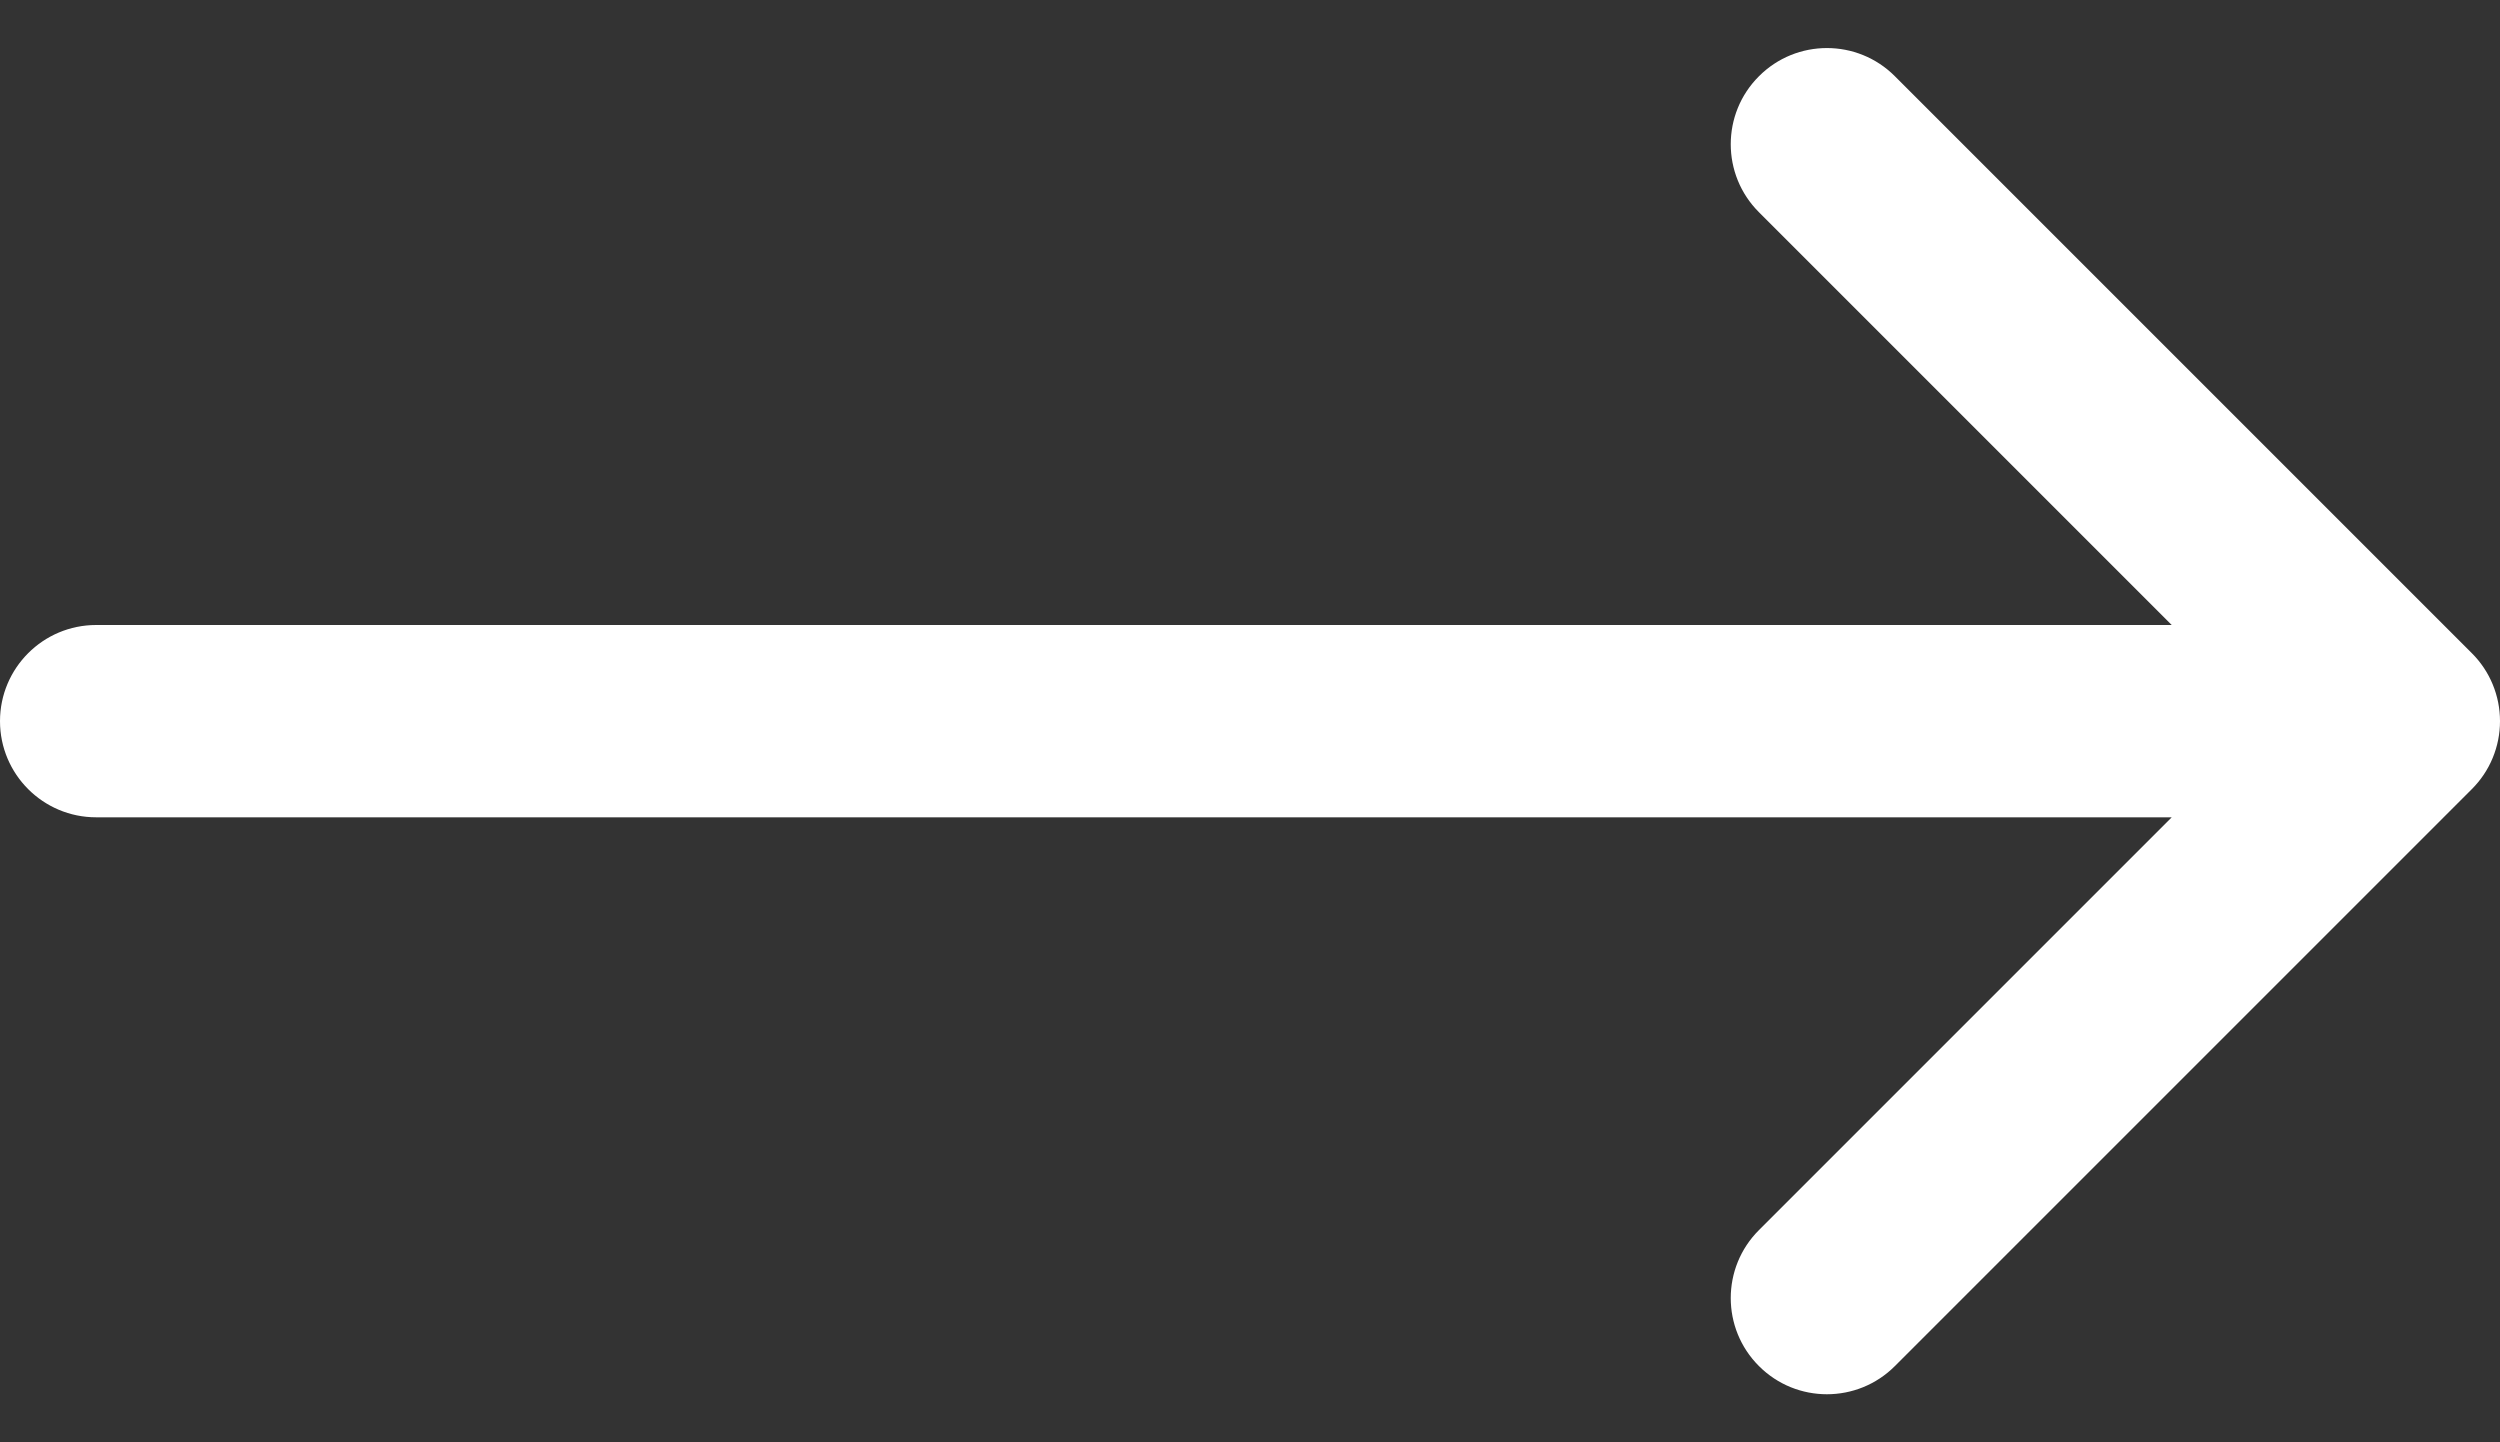 <svg width="26" height="15" viewBox="0 0 26 15" fill="none" xmlns="http://www.w3.org/2000/svg">
<rect x="0" y="0" width="26" height="15" fill="#333333" stroke="none"/>
<path id="Icon" fill-rule="evenodd" clip-rule="evenodd" d="M26 7.5C26 7.765 25.895 8.02 25.707 8.207L19.707 14.207C19.317 14.598 18.683 14.598 18.293 14.207C17.902 13.817 17.902 13.183 18.293 12.793L22.586 8.5L1 8.5C0.448 8.5 0 8.052 0 7.5C0 6.948 0.448 6.5 1 6.5L22.586 6.5L18.293 2.207C17.902 1.817 17.902 1.183 18.293 0.793C18.683 0.402 19.317 0.402 19.707 0.793L25.707 6.793C25.895 6.98 26 7.235 26 7.5Z" fill="white"/>
</svg>
